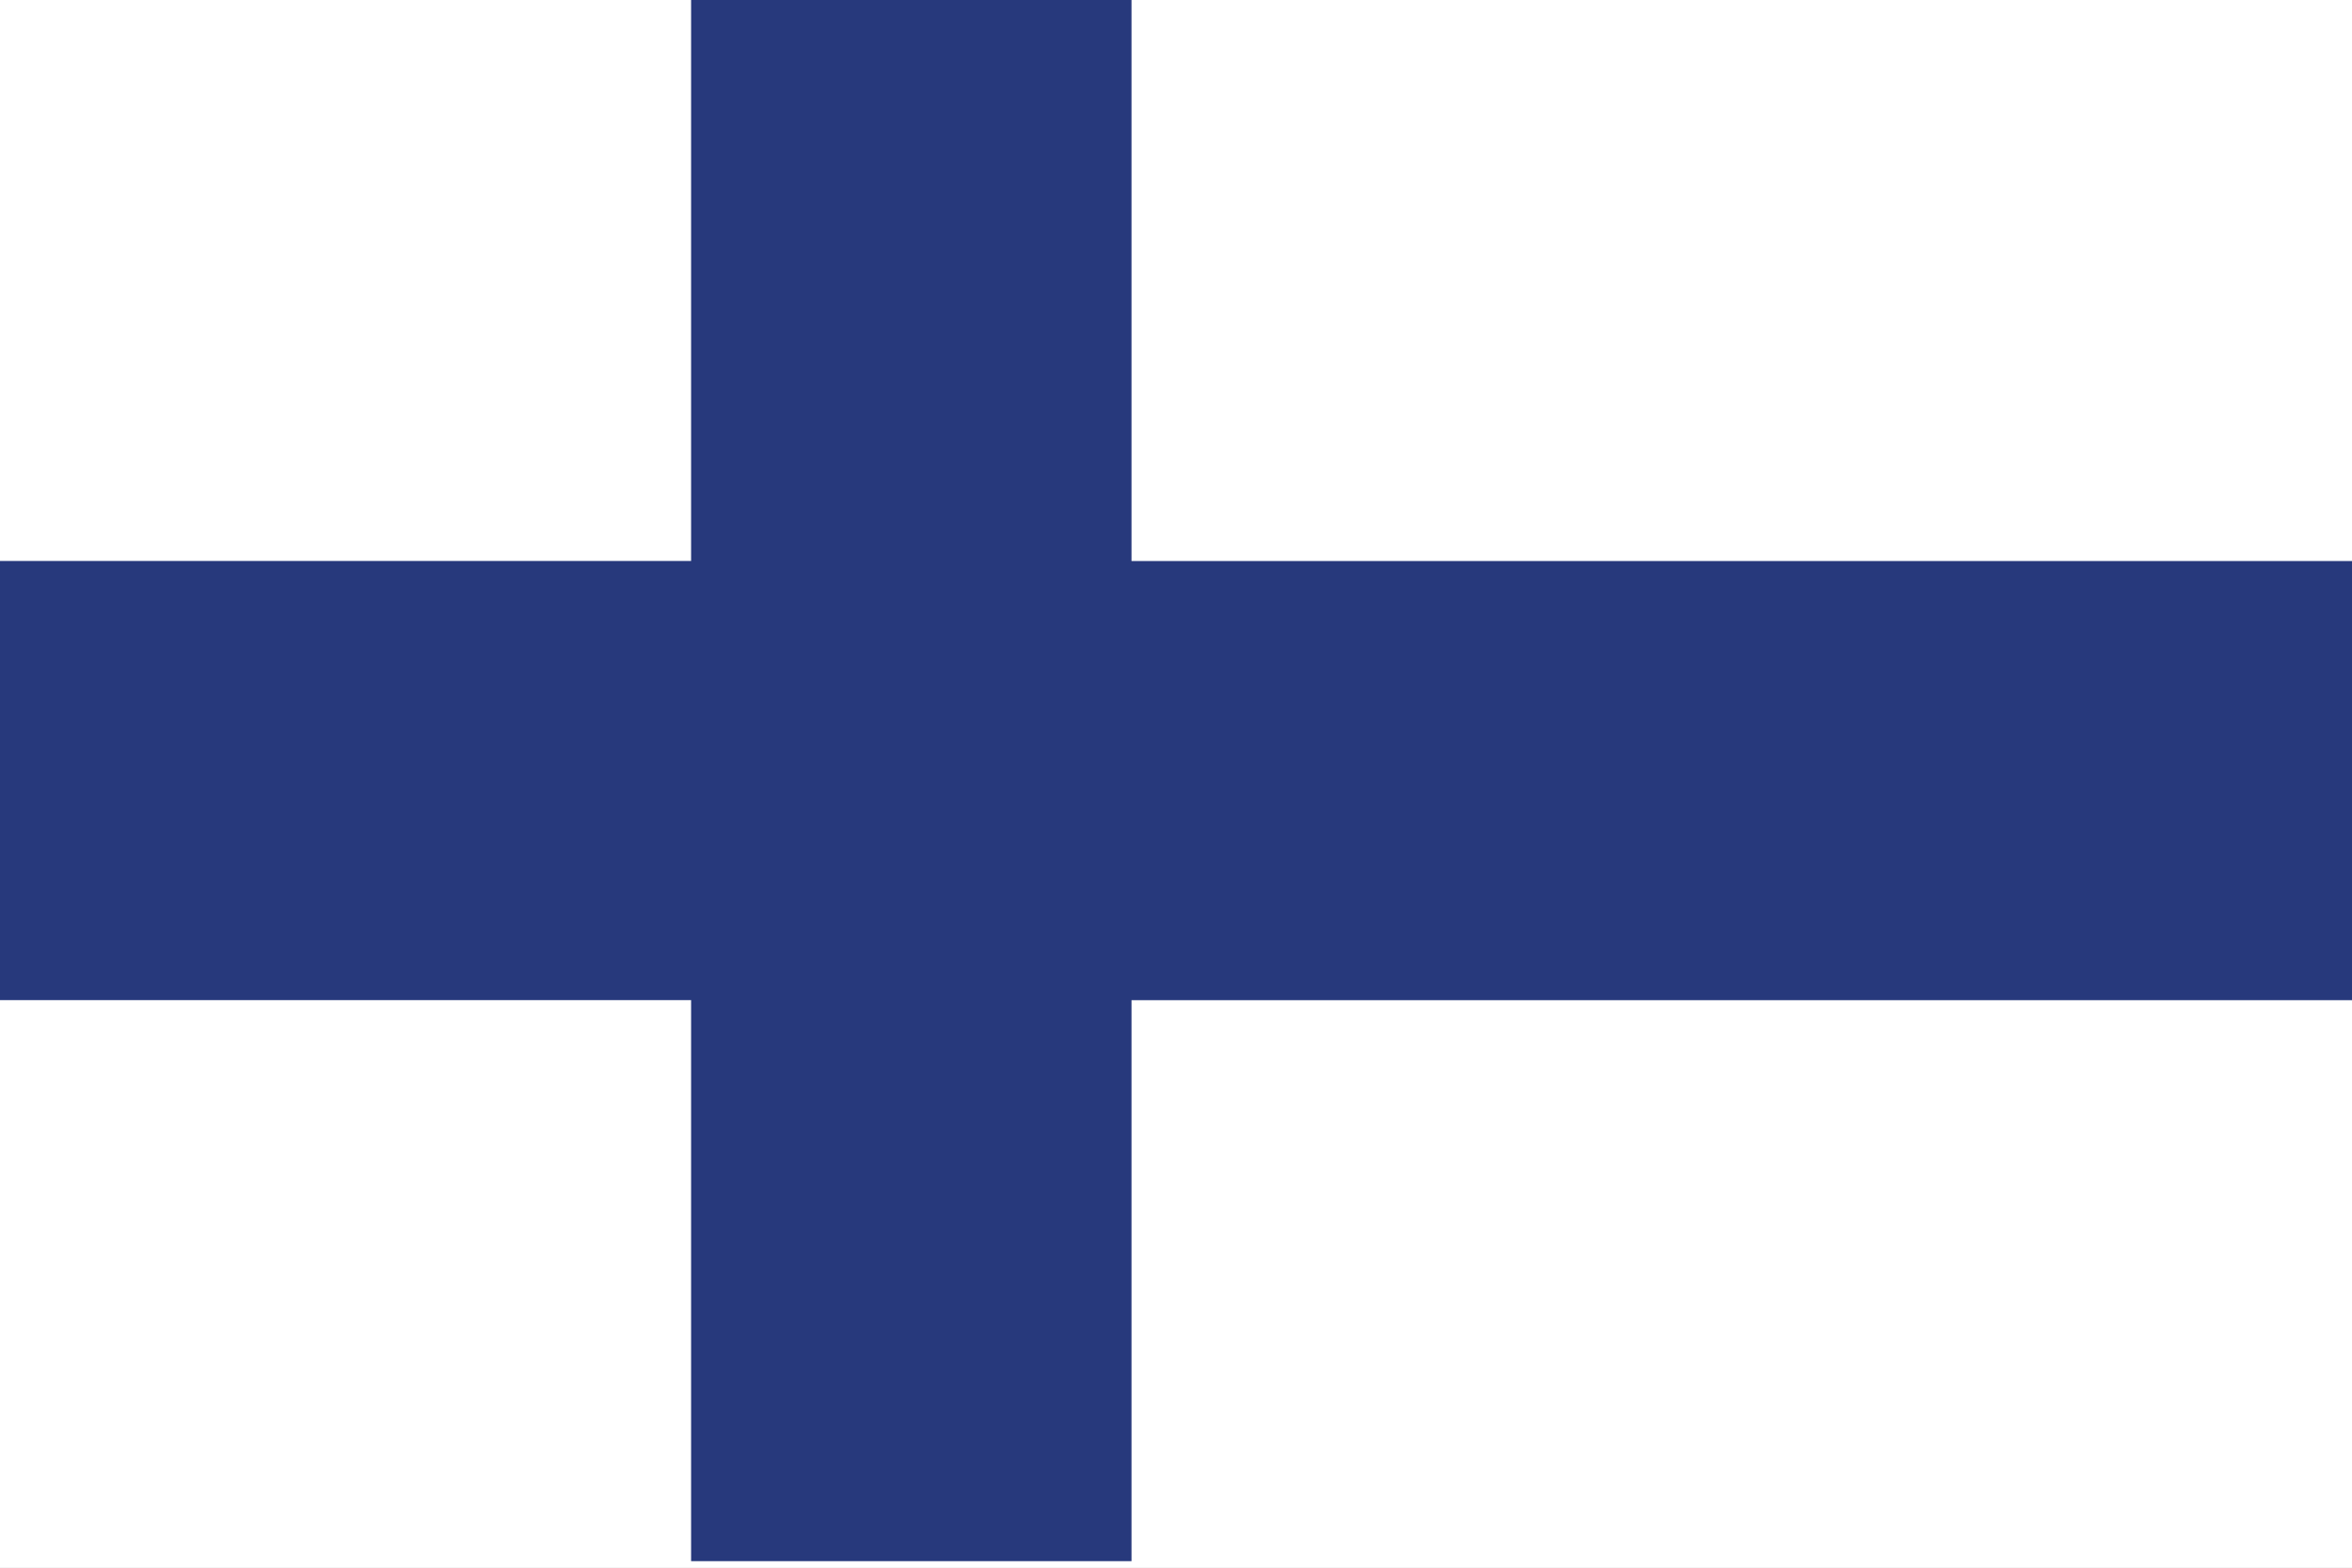 <svg xmlns="http://www.w3.org/2000/svg" xmlns:xlink="http://www.w3.org/1999/xlink" width="36" height="24" viewBox="0 0 36 24">
  <rect x="0" y="0" width="36" height="24" fill="#808080" stroke="none"/>
  <defs>
    <clipPath id="clip-fi-flag">
      <rect width="36" height="24"/>
    </clipPath>
  </defs>
  <g id="fi-flag" clip-path="url(#clip-fi-flag)">
    <rect width="36" height="24" fill="#fff"/>
    <g id="XMLID_1_" transform="translate(-1 -106.7)">
      <rect id="XMLID_3_" width="41.138" height="24" transform="translate(0 106.7)" fill="#fff"/>
      <path id="XMLID_2_" d="M11.578,106.7v8.588H0v6.723H11.578V130.6h6.741v-8.588H41.138v-6.723H18.319V106.7Z" fill="#27397c"/>
    </g>
  </g>
</svg>
